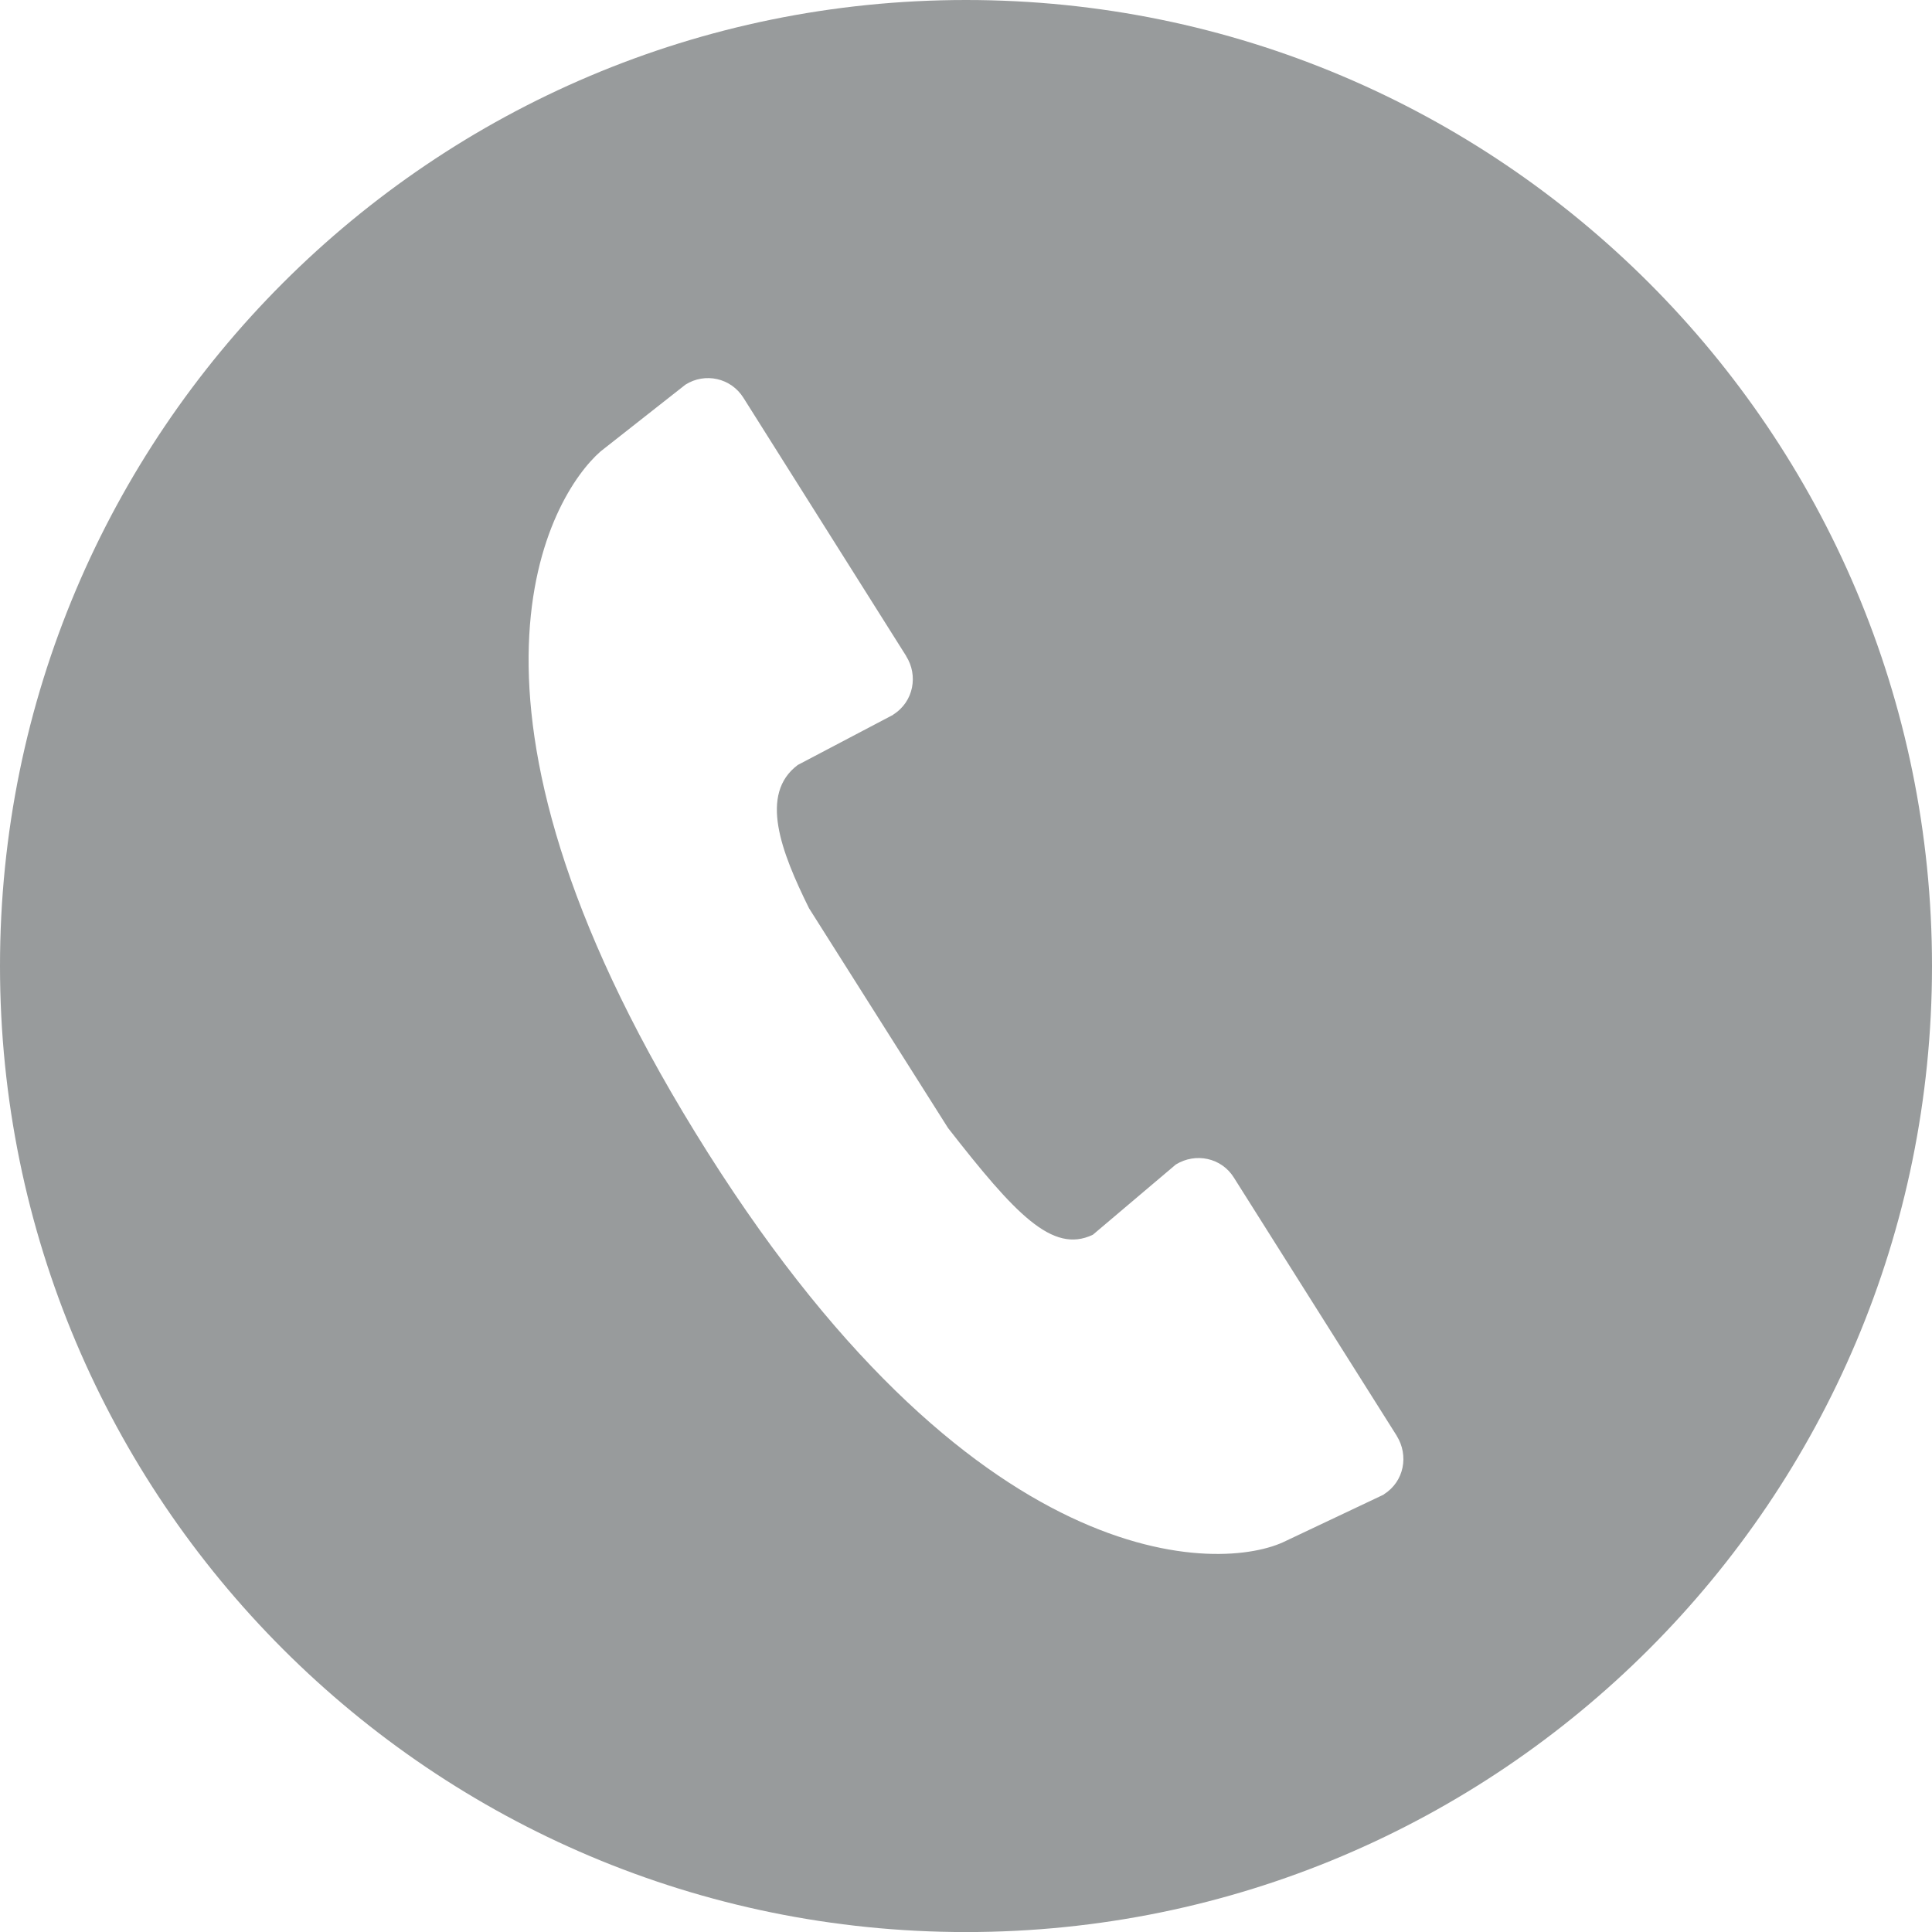<?xml version="1.0" encoding="UTF-8"?><svg id="a" xmlns="http://www.w3.org/2000/svg" width="36.593" height="36.594" viewBox="0 0 36.593 36.594"><defs><style>.b{fill:#989b9c;}</style></defs><path class="b" d="m18.297,0C8.192,0,0,8.192,0,18.297s8.192,18.297,18.297,18.297c10.104,0,18.296-8.192,18.296-18.297S28.401,0,18.297,0Zm7.912,28.305v.003l-1.855.878c-1.189.597-5.951.788-11.192-7.746-5.057-8.221-2.736-12.061-1.787-12.89l1.608-1.265c.371-.234.862-.128,1.099.251l3.083,4.892v.003c.225.357.146.856-.247,1.104v.003l-1.808.951c-.736.551-.316,1.642.213,2.713l2.634,4.164c1.265,1.62,1.975,2.389,2.743,2.02l1.571-1.33c.373-.229.865-.131,1.101.251l3.084,4.889v.002c.226.363.147.859-.247,1.107Z"/></svg>